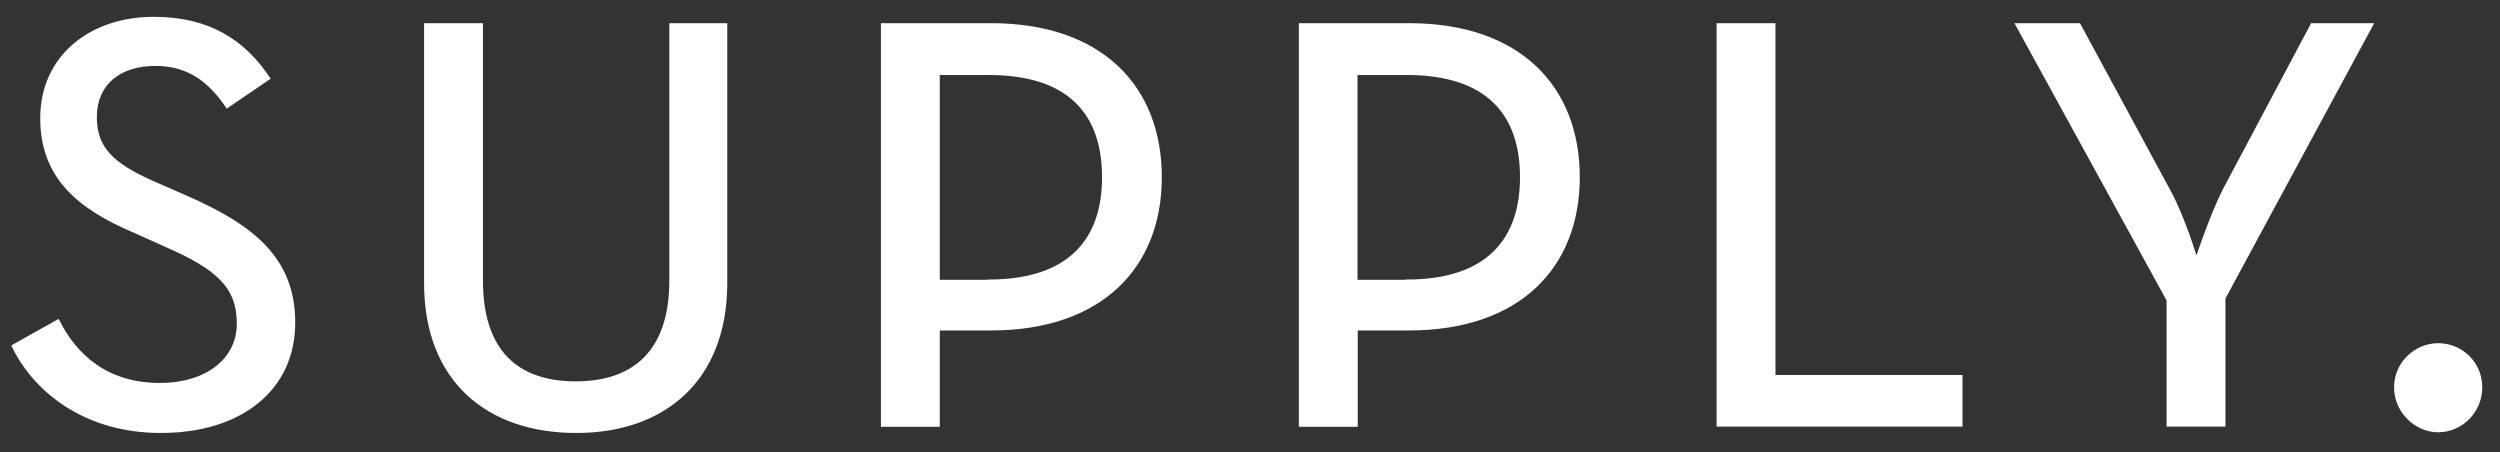 <svg xmlns="http://www.w3.org/2000/svg" xmlns:xlink="http://www.w3.org/1999/xlink" id="Layer_1" x="0px" y="0px" viewBox="0 0 1100 199" style="enable-background:new 0 0 1100 199;" xml:space="preserve"><rect x="0" y="0" width="1100" height="199" fill="#333333" stroke="none"/><style type="text/css">	.st0{fill:#FFFFFF;stroke:#FFFFFF;stroke-miterlimit:10;}</style><g>	<path class="st0" d="M5.6,152.2l20-11.2c7.7,15.4,21.4,28,44.8,28c20,0,34.3-10.5,34.3-26.6c0-16.5-9.5-24.5-31.9-34.3l-14-6.3   C34,91.3,18.2,77.6,18.2,52C18.2,24.7,40,7.9,67.6,7.9c24.5,0,39.9,10.2,50.8,26.6L99.9,47.1c-7.4-10.9-16.5-18.6-31.5-18.6   c-15.8,0-26.3,8.4-26.3,23.1c0,13.7,7.7,20.7,24.9,28.4l14.4,6.3c29.8,13,48,27.3,48,55.7c0,29.4-23.5,48-58.5,48   C37.9,190.1,15.4,172.5,5.6,152.2z"></path>	<path class="st0" d="M187.1,124.6V10.7h24.9v112.8c0,30.8,15.4,44.8,41.3,44.8s41.7-14,41.7-44.8V10.7h24.5v113.8   c0,43.1-27.7,65.5-65.8,65.5C214.7,190.1,187.1,167.6,187.1,124.6z"></path>	<path class="st0" d="M388.1,10.7h48c48.3,0,74.6,27.3,74.6,67.3c0,39.6-26.3,66.9-74.6,66.9H413v42.4h-24.9V10.7z M435,123.5   c36.1,0,50.4-18.6,50.4-45.5c0-27.7-14.7-45.5-50.4-45.5H413v91.1H435z"></path>	<path class="st0" d="M572,10.7h48c48.3,0,74.6,27.3,74.6,67.3c0,39.6-26.3,66.9-74.6,66.9h-23.1v42.4H572V10.7z M618.9,123.5   c36.1,0,50.4-18.6,50.4-45.5c0-27.7-14.7-45.5-50.4-45.5h-22.1v91.1H618.9z"></path>	<path class="st0" d="M755.8,10.7h24.9v154.8H863v21.7H755.8V10.7z"></path>	<path class="st0" d="M953.7,131.9L887.2,10.7h27.7l39.6,73.2c6.7,12.3,11.9,30.1,11.9,30.1s6-18.2,11.9-30.1l38.9-73.2h26.6   l-65.1,120.5v56h-24.9V131.9z"></path>	<path class="st0" d="M1053.9,170.4c0-10.9,9.1-18.9,18.9-18.9c10.2,0,18.9,8.1,18.9,18.9c0,10.9-8.8,19.3-18.9,19.3   C1063,189.7,1053.9,181.3,1053.9,170.4z"></path></g></svg>